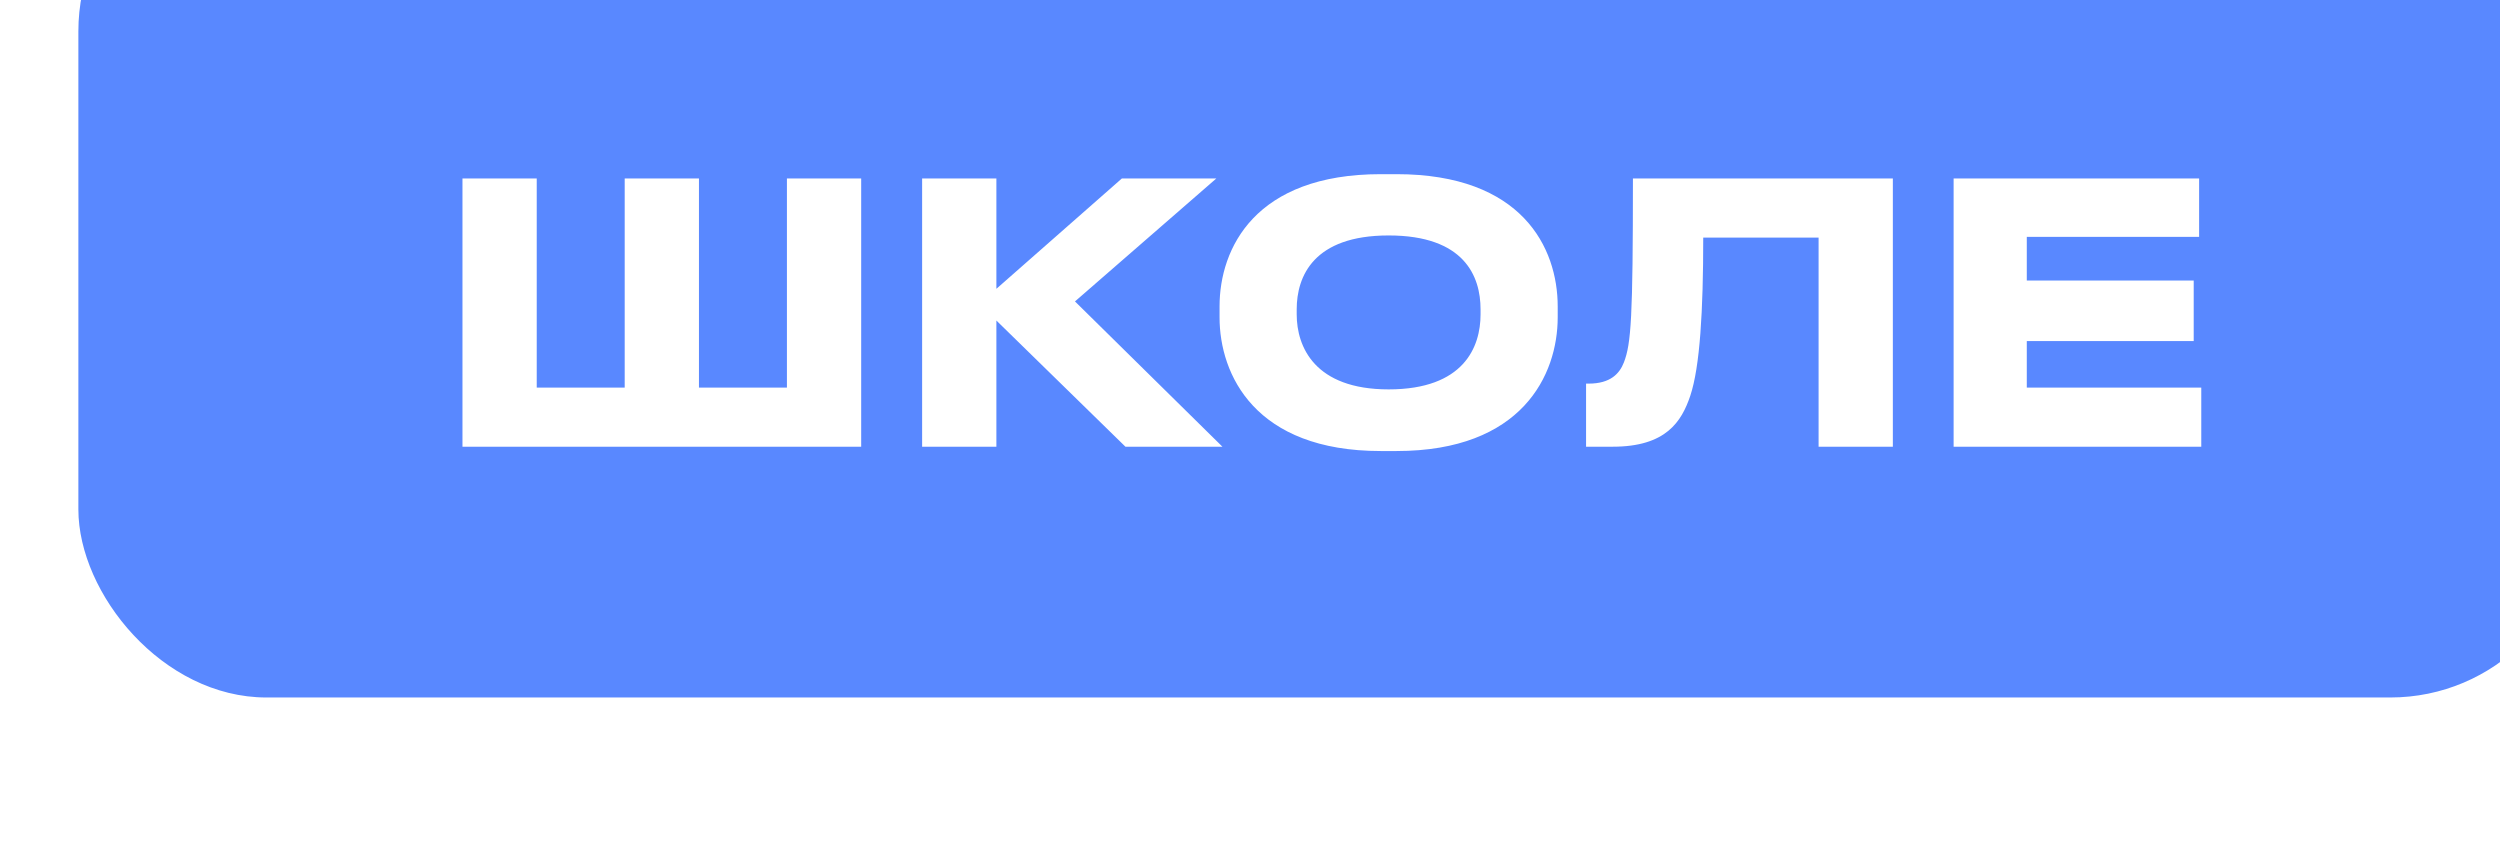 <?xml version="1.0" encoding="UTF-8"?> <svg xmlns="http://www.w3.org/2000/svg" width="319" height="109" viewBox="0 0 319 109" fill="none"> <g filter="url(#filter0_i_1407_13668)"> <g clip-path="url(#clip0_1407_13668)"> <rect width="319" height="109" rx="24" fill="#5988FF"></rect> <path d="M49.011 77H99.887V42.776H90.411V69.456H79.187V42.776H69.711V69.456H58.487V42.776H49.011V77ZM133.607 77H145.981L127.167 58.462L145.199 42.776H133.147L117.139 56.852V42.776H107.663V77H117.139V60.9L133.607 77ZM166.177 42.224C150.169 42.224 145.615 51.654 145.615 59.106V60.486C145.615 67.846 150.169 77.552 166.177 77.552H168.201C184.209 77.552 188.763 67.846 188.763 60.486V59.106C188.763 51.608 184.209 42.224 168.201 42.224H166.177ZM178.919 60.118C178.919 64.258 176.803 69.686 167.189 69.686C157.759 69.686 155.459 64.258 155.459 60.118V59.474C155.459 55.242 157.621 50.044 167.189 50.044C176.849 50.044 178.919 55.242 178.919 59.474V60.118ZM222.052 77H231.528V42.776H198.362C198.362 60.578 198.132 63.844 197.212 66.236C196.66 67.662 195.51 68.95 192.704 68.95H192.382V77H195.786C202.594 77 204.572 73.78 205.676 70.514C206.918 66.788 207.332 59.658 207.332 50.32H222.052V77ZM239.281 42.776V77H270.883V69.456H248.619V63.522H269.917V55.794H248.619V50.228H270.607V42.776H239.281Z" fill="white"></path> </g> </g> <defs> <filter id="filter0_i_1407_13668" x="0" y="-20" width="329" height="129" filterUnits="userSpaceOnUse" color-interpolation-filters="sRGB"> <feFlood flood-opacity="0" result="BackgroundImageFix"></feFlood> <feBlend mode="normal" in="SourceGraphic" in2="BackgroundImageFix" result="shape"></feBlend> <feColorMatrix in="SourceAlpha" type="matrix" values="0 0 0 0 0 0 0 0 0 0 0 0 0 0 0 0 0 0 127 0" result="hardAlpha"></feColorMatrix> <feOffset dx="10" dy="-20"></feOffset> <feGaussianBlur stdDeviation="17.5"></feGaussianBlur> <feComposite in2="hardAlpha" operator="arithmetic" k2="-1" k3="1"></feComposite> <feColorMatrix type="matrix" values="0 0 0 0 0.467 0 0 0 0 0.808 0 0 0 0 1 0 0 0 0.7 0"></feColorMatrix> <feBlend mode="normal" in2="shape" result="effect1_innerShadow_1407_13668"></feBlend> </filter> <clipPath id="clip0_1407_13668"> <rect width="319" height="109" rx="24" fill="white"></rect> </clipPath> </defs> </svg> 